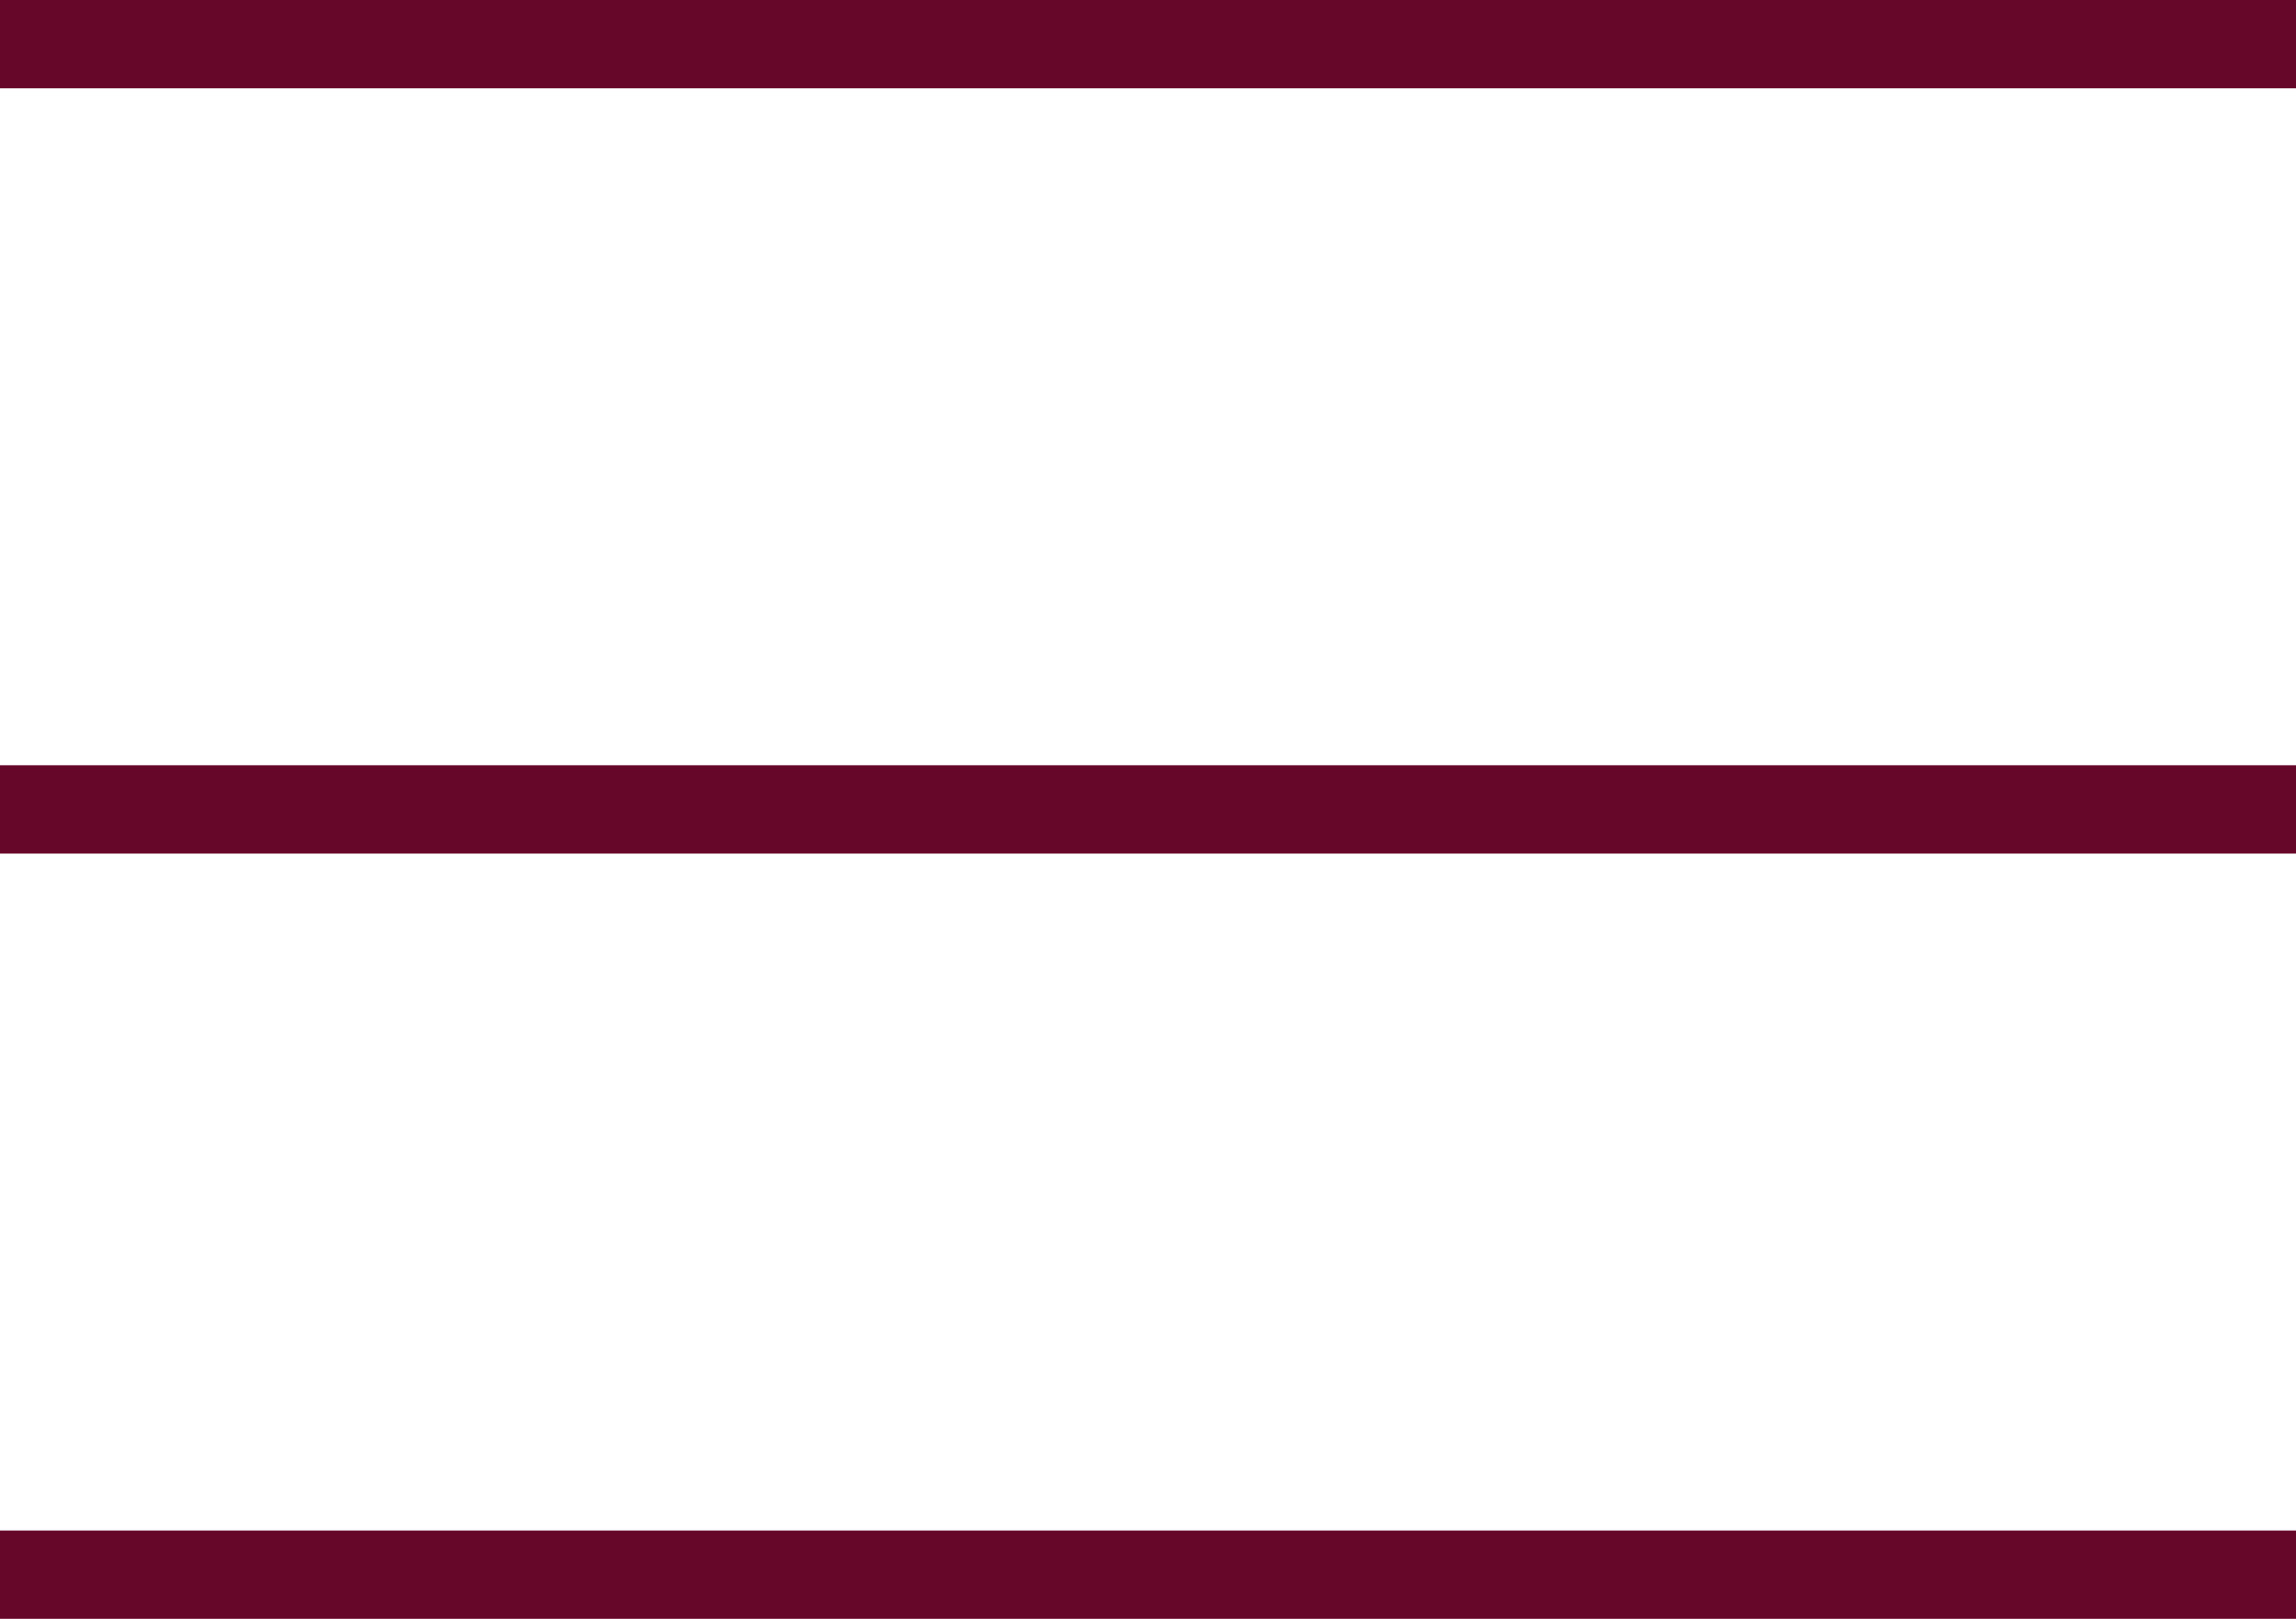 <?xml version="1.0" encoding="UTF-8"?> <svg xmlns="http://www.w3.org/2000/svg" width="78" height="55" viewBox="0 0 78 55" fill="none"><rect width="78" height="3" fill="#660729"></rect><rect y="26" width="78" height="3" fill="#660729"></rect><rect y="52" width="78" height="3" fill="#660729"></rect></svg> 